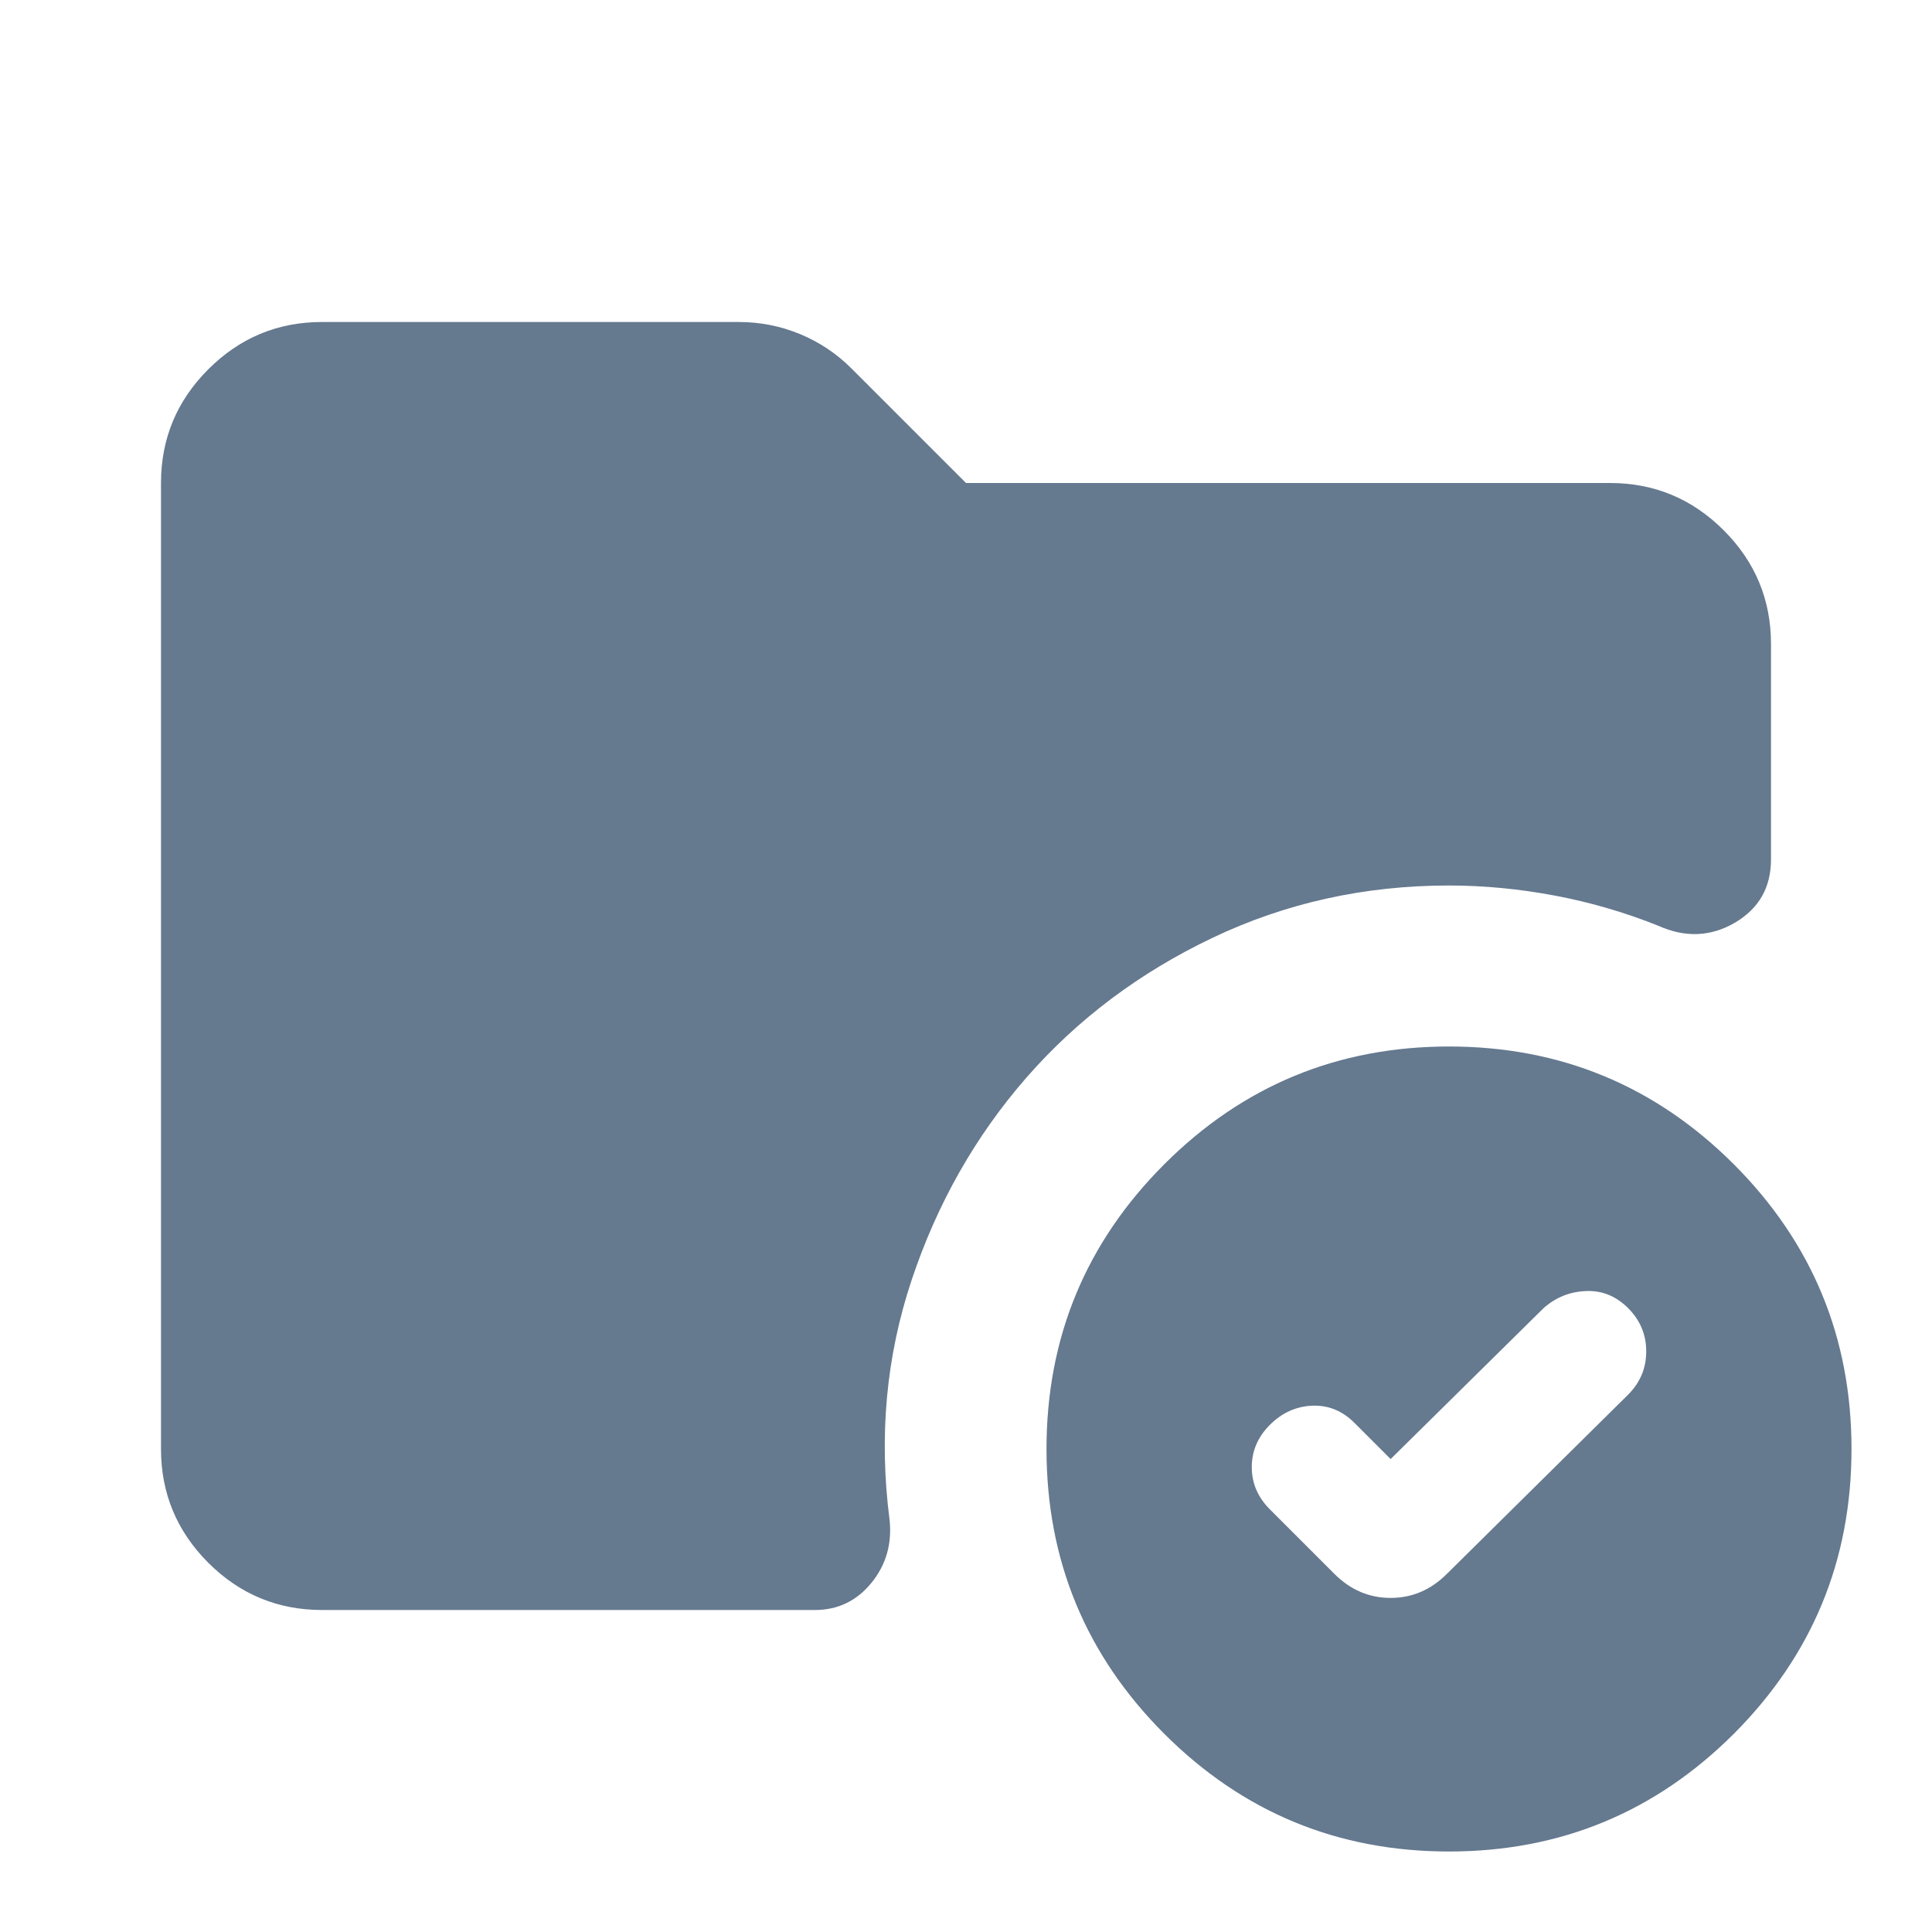 <svg width="24" height="24" viewBox="0 0 24 24" fill="none" xmlns="http://www.w3.org/2000/svg">
<path d="M4 20C3.45 20 2.979 19.804 2.587 19.413C2.196 19.021 2 18.55 2 18V6C2 5.45 2.196 4.979 2.587 4.588C2.979 4.196 3.45 4 4 4H9.175C9.442 4 9.696 4.05 9.938 4.15C10.179 4.25 10.392 4.392 10.575 4.575L12 6H20C20.55 6 21.021 6.196 21.413 6.588C21.804 6.979 22 7.45 22 8V10.675C22 11.025 21.85 11.287 21.55 11.463C21.25 11.637 20.933 11.65 20.6 11.5C20.183 11.333 19.754 11.208 19.312 11.125C18.871 11.042 18.433 11 18 11C16.95 11 15.971 11.217 15.062 11.65C14.154 12.083 13.383 12.662 12.75 13.387C12.117 14.113 11.642 14.95 11.325 15.9C11.008 16.85 10.917 17.842 11.05 18.875C11.083 19.175 11.008 19.438 10.825 19.663C10.642 19.887 10.408 20 10.125 20H4ZM18 23C16.617 23 15.438 22.512 14.463 21.538C13.488 20.562 13 19.383 13 18C13 16.617 13.488 15.438 14.463 14.463C15.438 13.488 16.617 13 18 13C19.383 13 20.562 13.488 21.538 14.463C22.512 15.438 23 16.617 23 18C23 19.383 22.512 20.562 21.538 21.538C20.562 22.512 19.383 23 18 23ZM16.575 19.55C16.775 19.75 17.008 19.85 17.275 19.85C17.542 19.85 17.775 19.75 17.975 19.55L20.225 17.325C20.375 17.175 20.45 16.996 20.45 16.788C20.45 16.579 20.375 16.4 20.225 16.25C20.075 16.1 19.9 16.029 19.7 16.038C19.5 16.046 19.325 16.117 19.175 16.25L17.275 18.125L16.825 17.675C16.675 17.525 16.5 17.454 16.3 17.462C16.1 17.471 15.925 17.55 15.775 17.7C15.625 17.85 15.55 18.025 15.55 18.225C15.55 18.425 15.625 18.6 15.775 18.75L16.575 19.55Z" fill="#65798F"/>
</svg>
